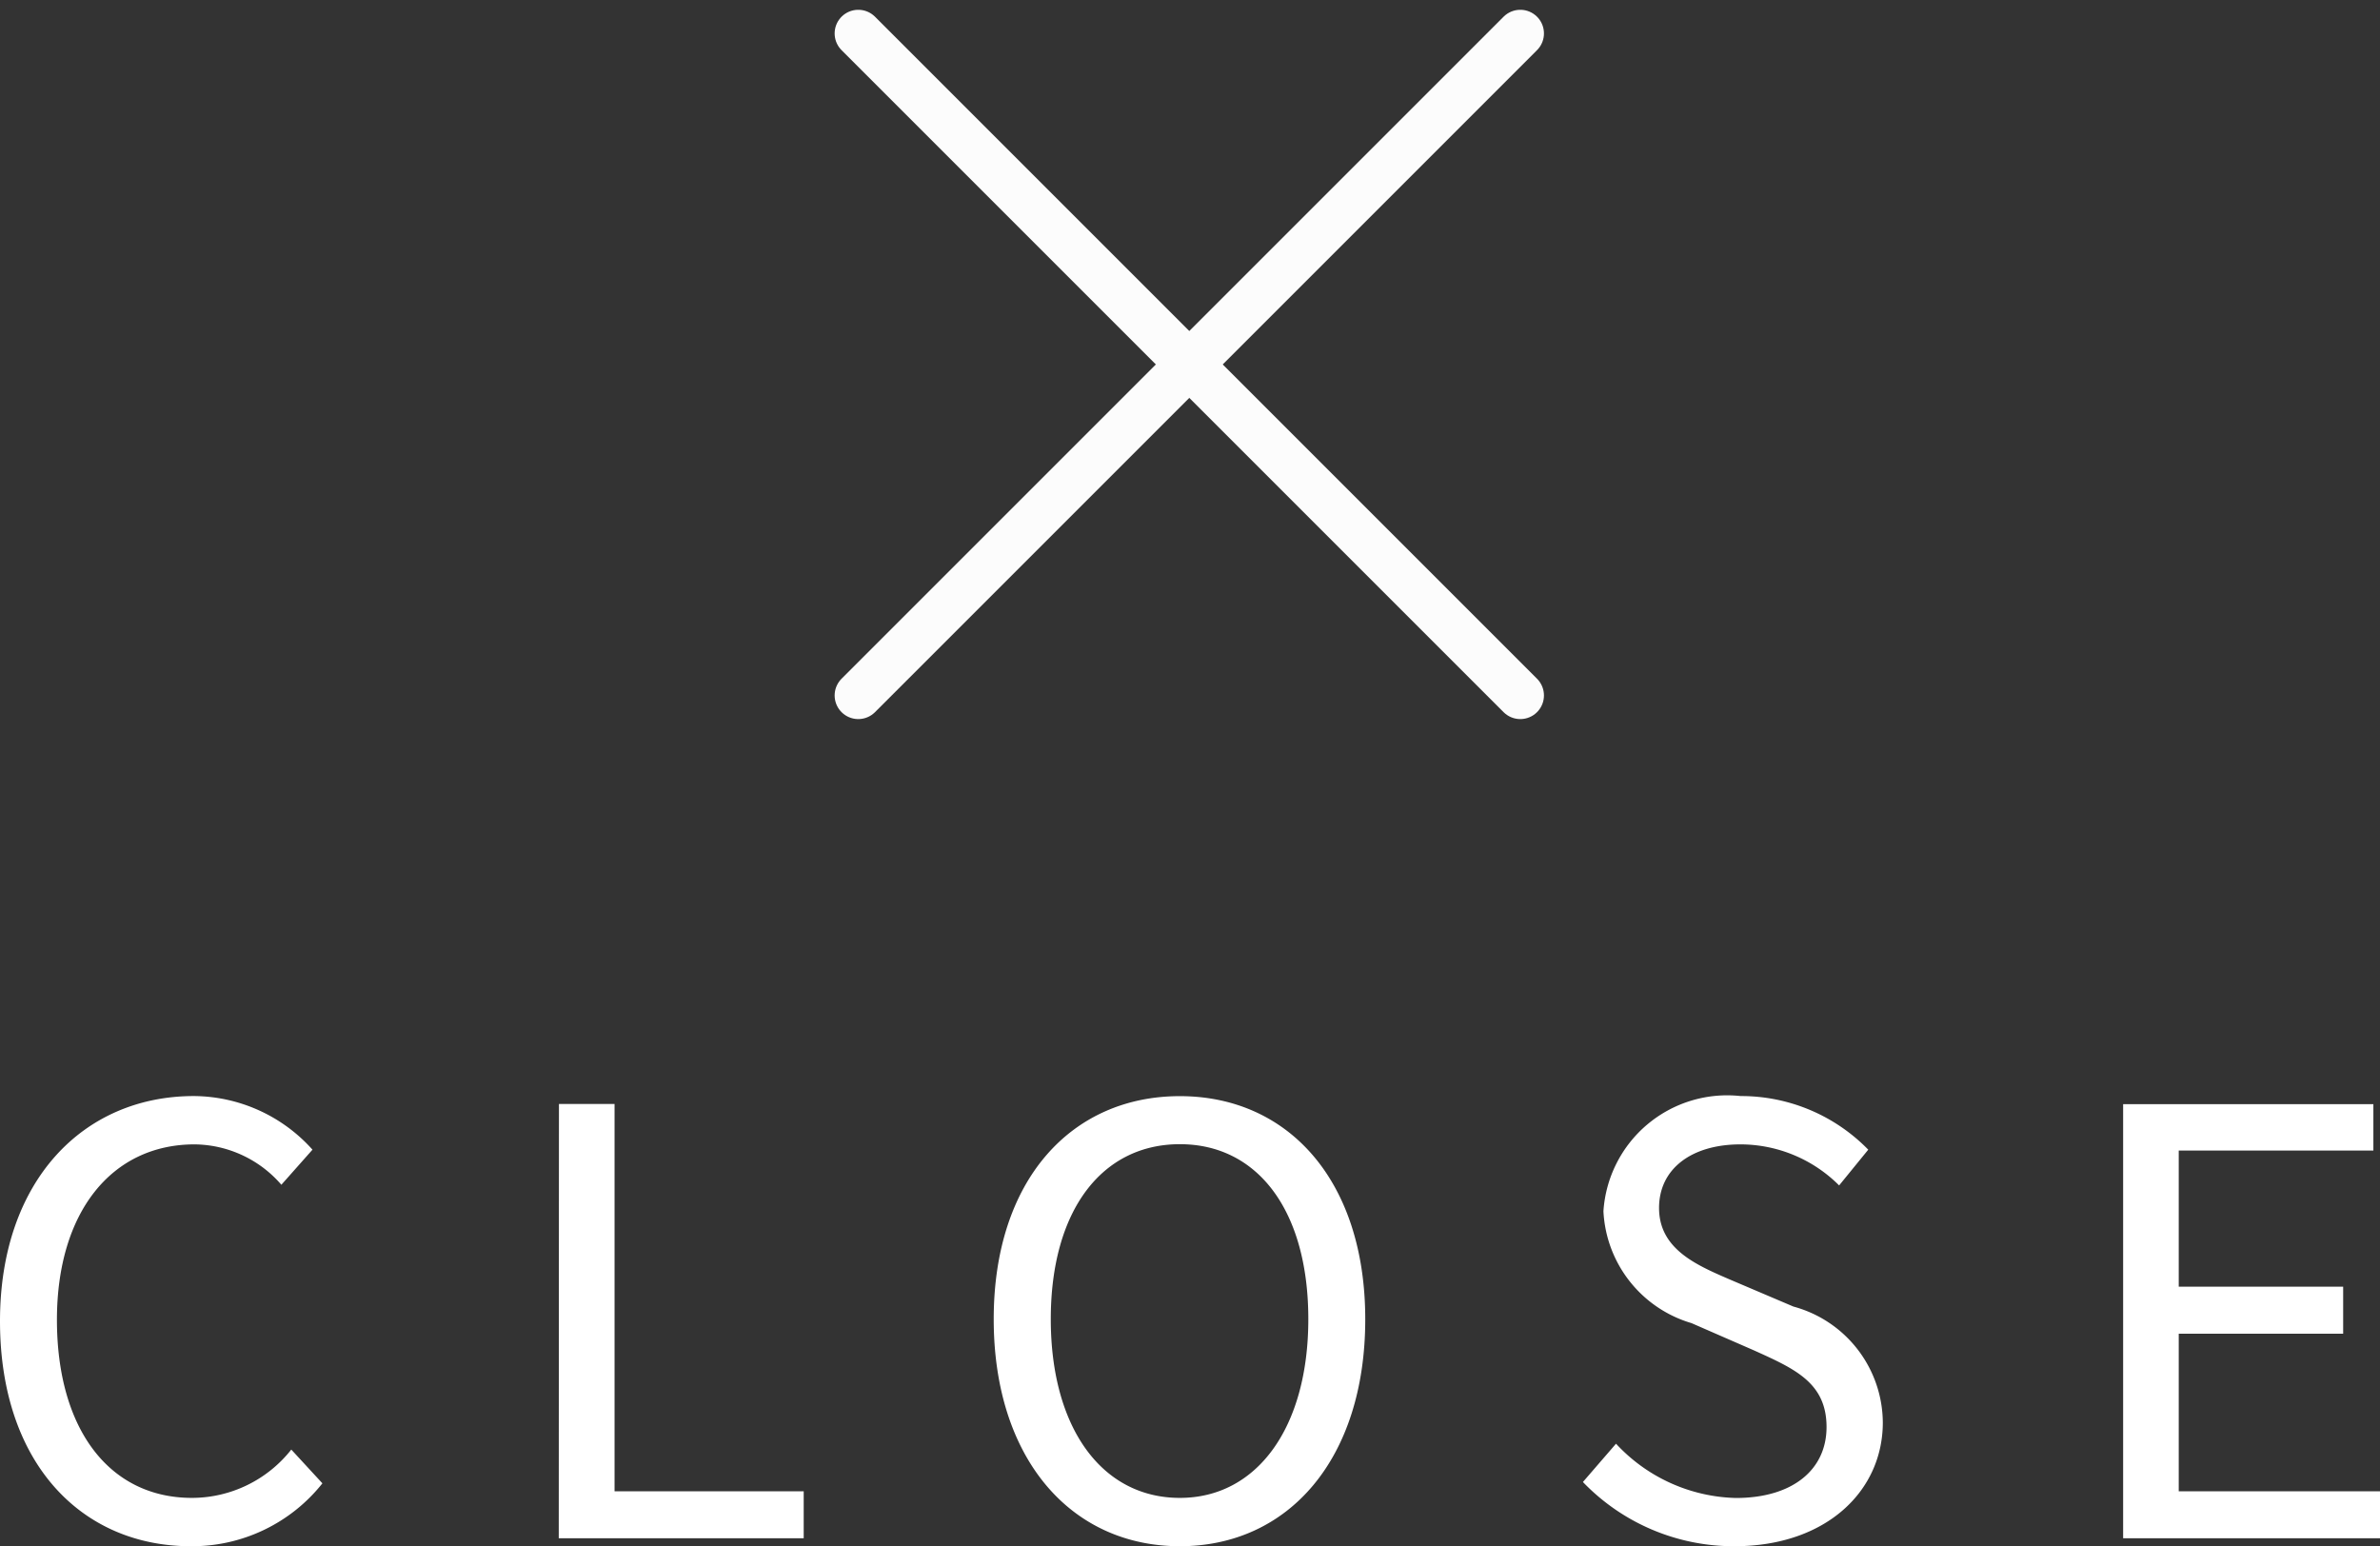 <svg xmlns="http://www.w3.org/2000/svg" width="50.33" height="32.699" viewBox="0 0 50.33 32.699">
  <rect x="0" y="0" width="50.33" height="32.699" fill="#333333" stroke="none"/>
  <g id="グループ_759" data-name="グループ 759" transform="translate(-1035.849 -3284.293)">
    <path id="パス_3573" data-name="パス 3573" d="M-25.151-4.592c0,3,1.722,4.76,4.032,4.76a3.518,3.518,0,0,0,2.786-1.33l-.658-.714a2.679,2.679,0,0,1-2.1,1.022c-1.75,0-2.856-1.456-2.856-3.766,0-2.282,1.162-3.71,2.912-3.71a2.454,2.454,0,0,1,1.834.854l.658-.742a3.392,3.392,0,0,0-2.506-1.134C-23.4-9.352-25.151-7.546-25.151-4.592ZM-13.335,0h5.18V-.994h-4v-8.19h-1.176ZM-.2.168c2.3,0,3.92-1.848,3.92-4.8,0-2.926-1.624-4.718-3.92-4.718S-4.137-7.574-4.137-4.634-2.513.168-.2.168Zm0-1.022c-1.652,0-2.73-1.484-2.73-3.78s1.078-3.7,2.73-3.7,2.716,1.414,2.716,3.7S1.435-.854-.2-.854ZM8.323-1.19A4.421,4.421,0,0,0,11.529.168c1.932,0,3.136-1.162,3.136-2.618a2.557,2.557,0,0,0-1.89-2.45l-1.316-.56c-.714-.308-1.526-.644-1.526-1.526,0-.826.686-1.344,1.722-1.344a2.953,2.953,0,0,1,2.086.868l.616-.756a3.753,3.753,0,0,0-2.7-1.134,2.622,2.622,0,0,0-2.9,2.436A2.6,2.6,0,0,0,10.619-4.55l1.316.574c.868.392,1.54.686,1.54,1.624,0,.9-.714,1.5-1.918,1.5A3.572,3.572,0,0,1,9.023-2ZM19.747,0h5.432V-.994H20.923V-4.326H24.4V-5.32H20.923V-8.2h4.116v-.98H19.747Z" transform="translate(1061 3316.824)" fill="#fff"/>
    <g id="Circle_Button" data-name="Circle Button" transform="translate(795.022 3148)">
      <g id="Icon" transform="translate(258.894 136.916)">
        <g id="Icon-2" data-name="Icon" transform="translate(0 0)">
          <line id="Line" x1="14" y2="14" transform="translate(0.083 0.084)" fill="none" stroke="#fcfcfc" stroke-linecap="round" stroke-linejoin="round" stroke-width="1"/>
          <line id="Line-2" data-name="Line" x2="14" y2="14" transform="translate(0.083 0.084)" fill="none" stroke="#fcfcfc" stroke-linecap="round" stroke-linejoin="round" stroke-width="1"/>
        </g>
      </g>
    </g>
  </g>
</svg>
